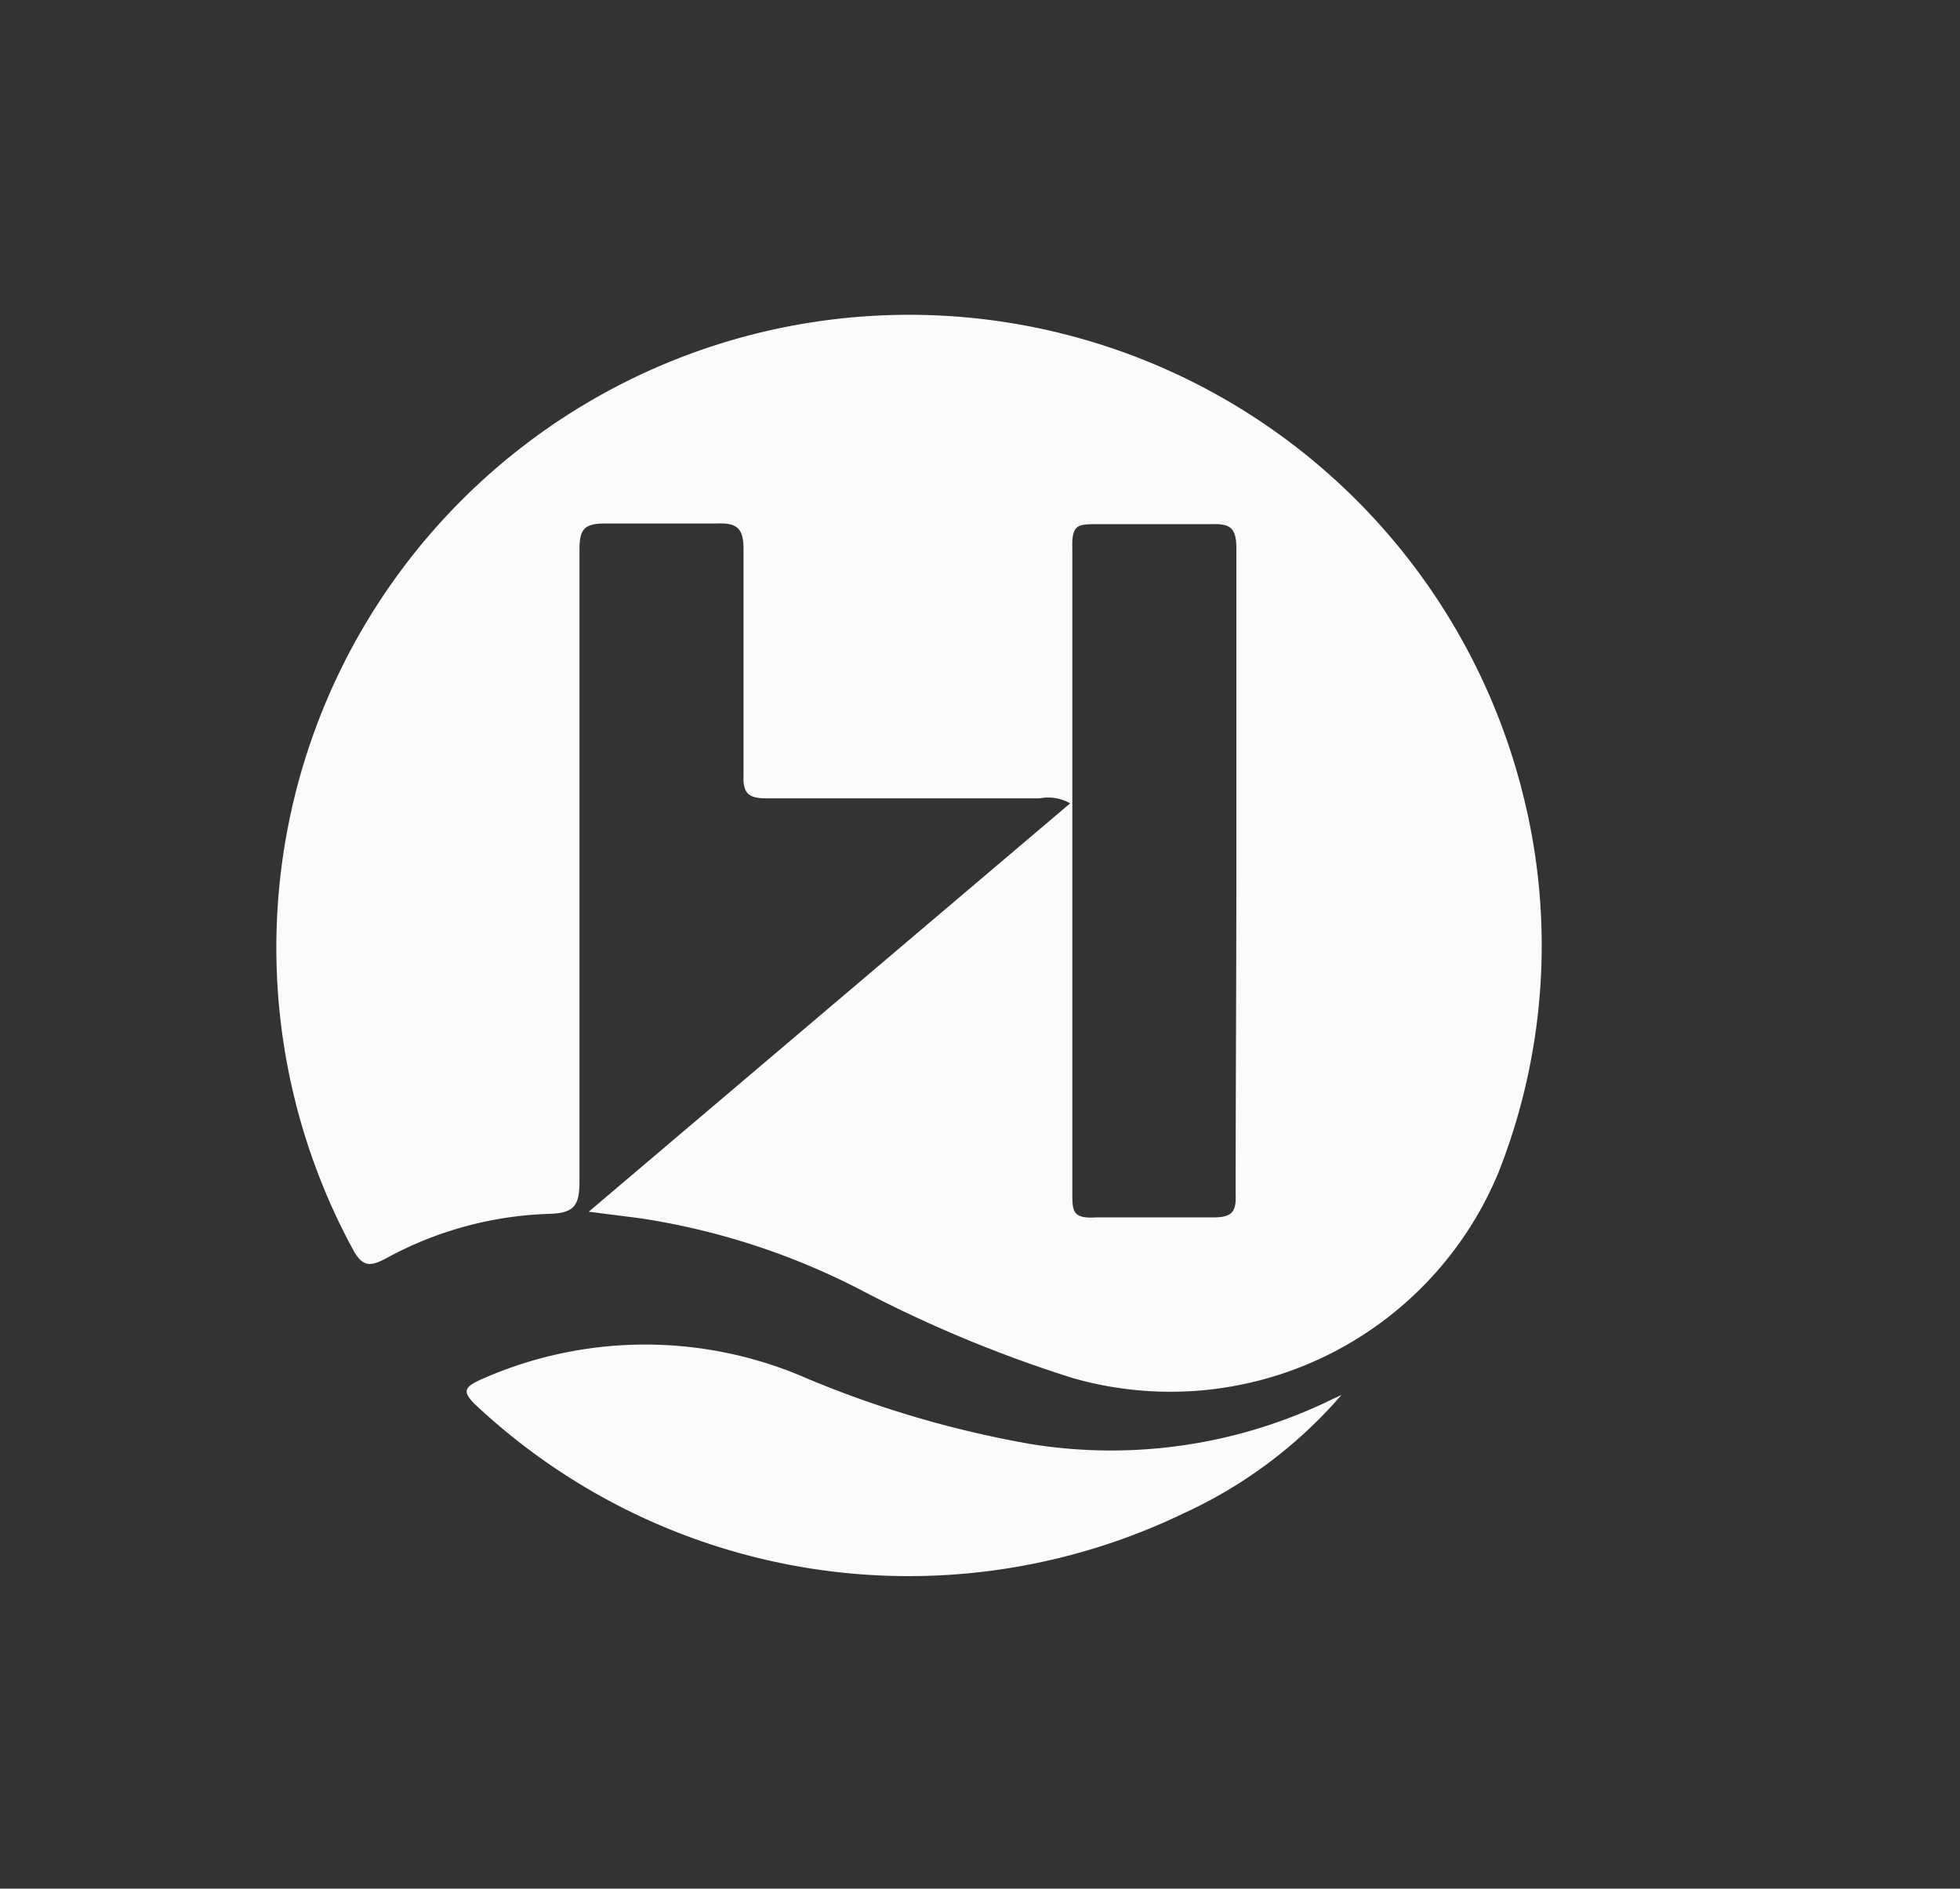 <svg id="Layer_1" data-name="Layer 1" xmlns="http://www.w3.org/2000/svg" viewBox="0 0 27.6 26.59"><rect x="0" y="0" width="27.6" height="26.59" fill="#333333" stroke="none"/><defs><style>.cls-1{fill:#fcfafa;}</style></defs><title>hurtigruten 2020 new-05</title><path class="cls-1" d="M8.29,17.06l6.78-5.75a.63.63,0,0,0-.43-.07c-1.28,0-2.56,0-3.84,0-.25,0-.34-.06-.33-.32,0-1.07,0-2.13,0-3.19,0-.29-.09-.37-.37-.36-.53,0-1.06,0-1.58,0-.3,0-.36.09-.36.37,0,3,0,5.93,0,8.9,0,.34-.08.44-.43.45a5.11,5.11,0,0,0-2.3.63c-.21.11-.32.12-.45-.11A8.91,8.91,0,1,1,21.45,11.2a8.7,8.7,0,0,1-.35,5.31,5,5,0,0,1-6,2.89,18.17,18.17,0,0,1-3-1.25,10,10,0,0,0-3.1-1Zm9.12-4.77c0-1.52,0-3,0-4.57,0-.29-.09-.35-.35-.34-.54,0-1.08,0-1.61,0-.27,0-.36,0-.35.34,0,1.35,0,2.71,0,4.07,0,1.67,0,3.34,0,5,0,.26,0,.37.33.35q.83,0,1.65,0c.26,0,.33-.07.32-.32C17.4,15.32,17.41,13.8,17.41,12.29Z"/><path class="cls-1" d="M18.89,19.64a6.54,6.54,0,0,1-2.23,1.67,8.92,8.92,0,0,1-9.93-1.5c-.24-.22-.2-.28.07-.4a5.68,5.68,0,0,1,4.57,0,14.72,14.72,0,0,0,3.14.92,7.08,7.08,0,0,0,4.25-.63Z"/></svg>